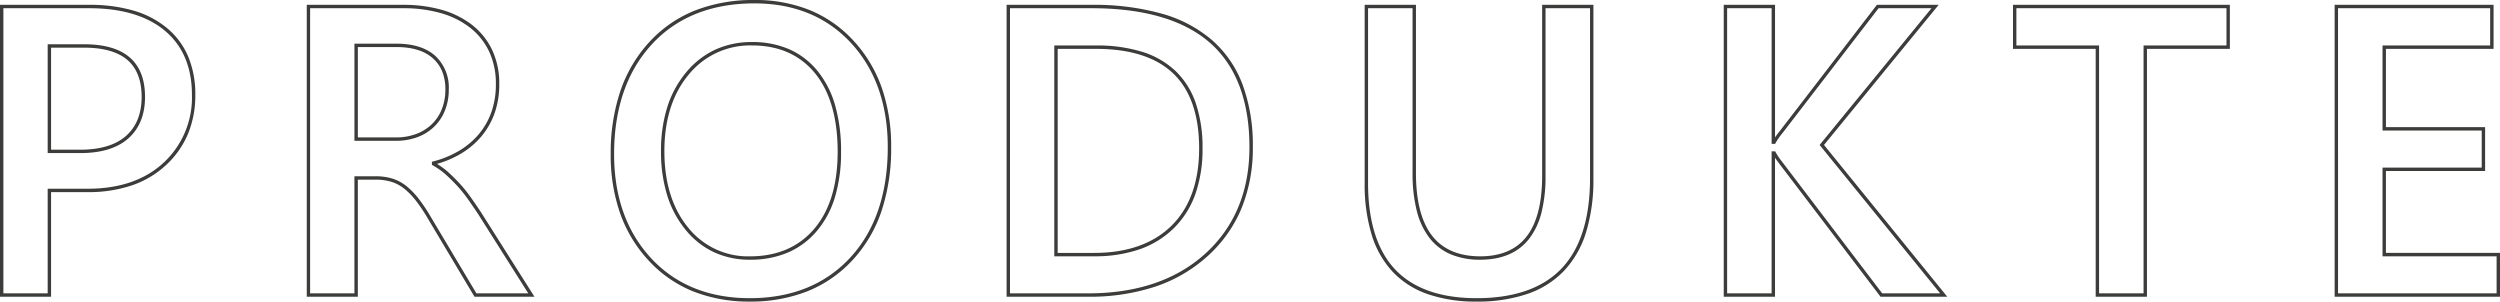 <svg xmlns="http://www.w3.org/2000/svg" width="552.116" height="66.601" viewBox="0 0 552.116 66.601">
  <path id="Produkte" d="M333.6,1.441A32.476,32.476,0,0,1,322.817-.194,19.389,19.389,0,0,1,315.06-5.13a20.979,20.979,0,0,1-4.651-8.212A38.3,38.3,0,0,1,308.87-24.75V-64.093H320.2v37.166c0,6.136,1.2,10.79,3.565,13.833,2.343,3.014,5.921,4.543,10.635,4.543,4.537,0,7.98-1.472,10.235-4.376,2.277-2.933,3.431-7.419,3.431-13.333V-64.093h11.325v38.321a39.649,39.649,0,0,1-1.606,11.854,21.773,21.773,0,0,1-4.851,8.532,20.232,20.232,0,0,1-8.09,5.128A34.006,34.006,0,0,1,333.6,1.441ZM309.62-63.343V-24.75c0,8.466,2.014,14.894,5.985,19.1S325.624.691,333.6.691c8.325,0,14.647-2.218,18.79-6.592s6.251-11.066,6.251-19.871V-63.343h-9.825V-26.26a32.3,32.3,0,0,1-.889,8.006,15.829,15.829,0,0,1-2.7,5.787c-2.4,3.1-6.047,4.666-10.827,4.666A16.518,16.518,0,0,1,327.871-9a11.759,11.759,0,0,1-4.7-3.63,16.391,16.391,0,0,1-2.8-6,33.441,33.441,0,0,1-.923-8.3V-63.343ZM173.085,1.441a33.317,33.317,0,0,1-12.543-2.26,27.222,27.222,0,0,1-9.793-6.791,30.029,30.029,0,0,1-6.293-10.4A38.944,38.944,0,0,1,142.362-31.1a42.875,42.875,0,0,1,2.131-13.941A30.5,30.5,0,0,1,150.9-55.885a27.5,27.5,0,0,1,10.09-6.959,35.283,35.283,0,0,1,13.114-2.315,32.11,32.11,0,0,1,12.256,2.25A27.043,27.043,0,0,1,196-56.152a29.862,29.862,0,0,1,6.227,10.383A39.4,39.4,0,0,1,204.3-32.659a43.763,43.763,0,0,1-2.12,14.084A30.046,30.046,0,0,1,195.8-7.743a27.538,27.538,0,0,1-9.943,6.891A33.991,33.991,0,0,1,173.085,1.441Zm1.022-65.851c-9.5,0-17.124,3.039-22.652,9.033s-8.343,14.169-8.343,24.273c0,9.4,2.754,17.129,8.187,22.984S164.053.691,173.085.691c9.208,0,16.665-3.009,22.164-8.944s8.3-14.155,8.3-24.406c0-9.426-2.725-17.159-8.1-22.985S182.9-64.409,174.107-64.409ZM559.606.375H523.086V-64.093h35.1v9.726H534.412v17.29h21.906V-27.4H534.412v18.09h25.194Zm-35.769-.75h35.019V-8.556H533.662v-19.59h21.906v-8.181H533.662v-18.79h23.772v-8.226h-33.6Zm-42.2.75H470.314V-54.367H452.051v-9.726h47.894v9.726H481.639Zm-10.575-.75h9.825V-55.117H499.2v-8.226H452.8v8.226h18.262Zm-33.52.75H422.8l-.113-.148L400.51-28.921c-.422-.557-.759-1.022-1.015-1.4V.375H388.17V-64.093H399.5v29.281c.288-.431.629-.888,1.019-1.366L422-64.093h13.64L410.313-33.147Zm-14.376-.75h12.8L409.345-33.148l24.709-30.194H422.366L401.1-35.71a14.358,14.358,0,0,0-1.472,2.12l-.107.2h-.775V-63.343H388.92V-.375h9.825v-31.37h.793l.1.218a15,15,0,0,0,1.469,2.153ZM247.808.375H229.793V-64.093h18.77a55.528,55.528,0,0,1,15.521,1.956,29.053,29.053,0,0,1,11.153,5.9,24.5,24.5,0,0,1,6.71,9.855,38.873,38.873,0,0,1,2.227,13.721A35.133,35.133,0,0,1,281.7-19.213a29.448,29.448,0,0,1-7.425,10.537A32.589,32.589,0,0,1,262.7-1.883,46.14,46.14,0,0,1,247.808.375Zm-17.265-.75h17.265c10.812,0,19.547-2.979,25.962-8.855s9.654-13.75,9.654-23.429c0-10.192-2.921-17.935-8.682-23.013s-14.583-7.671-26.179-7.671h-18.02ZM125.525.375H112.279L101.994-16.87a35.453,35.453,0,0,0-2.661-3.981,15.886,15.886,0,0,0-2.6-2.67A8.666,8.666,0,0,0,93.9-25.013a11.984,11.984,0,0,0-3.49-.472H86.517V.375H75.237V-64.093H96.584a30.851,30.851,0,0,1,8.367,1.08,19.671,19.671,0,0,1,6.7,3.285,15.468,15.468,0,0,1,4.485,5.509,17.384,17.384,0,0,1,1.616,7.7,18.905,18.905,0,0,1-1.021,6.324,16.567,16.567,0,0,1-2.91,5.137,17.844,17.844,0,0,1-4.538,3.835A22.34,22.34,0,0,1,104-28.965a16.331,16.331,0,0,1,2.524,1.873c.863.788,1.692,1.61,2.466,2.443a29.539,29.539,0,0,1,2.318,2.858c.754,1.05,1.6,2.287,2.519,3.678l0,.006ZM112.7-.375h11.459L113.2-17.7c-.911-1.382-1.753-2.61-2.5-3.651a28.8,28.8,0,0,0-2.259-2.785c-.759-.818-1.574-1.625-2.422-2.4a16.1,16.1,0,0,0-2.953-2.105l-.191-.108v-.687l.281-.073A21.935,21.935,0,0,0,108.9-31.87a17.1,17.1,0,0,0,4.349-3.674,15.82,15.82,0,0,0,2.778-4.905A18.158,18.158,0,0,0,117-46.522a16.645,16.645,0,0,0-1.539-7.367,14.725,14.725,0,0,0-4.269-5.244,18.926,18.926,0,0,0-6.449-3.158,30.105,30.105,0,0,0-8.163-1.052h-20.6V-.375h9.781v-25.86h4.641a12.729,12.729,0,0,1,3.709.505,9.413,9.413,0,0,1,3.077,1.619,16.629,16.629,0,0,1,2.729,2.8,36.191,36.191,0,0,1,2.717,4.064ZM18.77.375H7.49V-64.093h19.7a34.441,34.441,0,0,1,9.85,1.293,20.494,20.494,0,0,1,7.41,3.905,16.585,16.585,0,0,1,4.636,6.3,21.607,21.607,0,0,1,1.54,8.388,22.288,22.288,0,0,1-1.606,8.586A19.823,19.823,0,0,1,44.2-28.741a21.017,21.017,0,0,1-7.554,4.513,29.866,29.866,0,0,1-9.765,1.5H18.77ZM8.24-.375H18.02V-23.48h8.862c7.037,0,12.691-1.954,16.806-5.808a19.613,19.613,0,0,0,6.191-14.923c0-6.047-1.988-10.794-5.91-14.11-3.94-3.332-9.584-5.021-16.776-5.021H8.24ZM173.129-7.8a18.731,18.731,0,0,1-7.956-1.657,17.934,17.934,0,0,1-6.286-4.967,22.5,22.5,0,0,1-4.067-7.647,32.671,32.671,0,0,1-1.35-9.7,32.117,32.117,0,0,1,1.39-9.745,22.512,22.512,0,0,1,4.186-7.692,18.47,18.47,0,0,1,6.435-5,19.275,19.275,0,0,1,8.093-1.667,20.276,20.276,0,0,1,8.2,1.587,16.838,16.838,0,0,1,6.242,4.77,21.239,21.239,0,0,1,3.92,7.654,36.836,36.836,0,0,1,1.3,10.225,34.3,34.3,0,0,1-1.338,9.985,20.878,20.878,0,0,1-4.039,7.543,17.35,17.35,0,0,1-6.391,4.733A21.1,21.1,0,0,1,173.129-7.8Zm.444-47.322a17.442,17.442,0,0,0-13.954,6.4c-3.583,4.265-5.4,9.969-5.4,16.955,0,6.958,1.765,12.633,5.247,16.869a16.905,16.905,0,0,0,13.662,6.35c5.959,0,10.722-2.034,14.156-6.045,3.449-4.028,5.2-9.762,5.2-17.041,0-7.488-1.7-13.343-5.046-17.4C184.106-53.075,179.442-55.123,173.574-55.123ZM249.141-8.556h-8.817V-55.117h9.217A33.65,33.65,0,0,1,259.784-53.7a18.748,18.748,0,0,1,7.38,4.278,17.881,17.881,0,0,1,4.435,7.132,30.476,30.476,0,0,1,1.467,9.9,29.911,29.911,0,0,1-1.572,10.057,19.927,19.927,0,0,1-4.738,7.538,20.256,20.256,0,0,1-7.576,4.686A30.181,30.181,0,0,1,249.141-8.556Zm-8.067-.75h8.067c7.3,0,13.047-2.027,17.088-6.023s6.087-9.737,6.087-17.063c0-7.31-1.909-12.859-5.673-16.493s-9.522-5.482-17.1-5.482h-8.467ZM25.238-31.351H18.02V-55.384h8.062c8.917,0,13.439,3.908,13.439,11.617,0,3.915-1.238,7-3.681,9.167S29.844-31.351,25.238-31.351ZM18.77-32.1h6.468c4.417,0,7.816-1.03,10.1-3.06s3.429-4.915,3.429-8.606c0-3.616-1.055-6.357-3.136-8.147-2.1-1.8-5.311-2.72-9.553-2.72H18.77Zm76.17-1.96H85.767V-55.517h9.262c3.692,0,6.571.9,8.559,2.672a9.491,9.491,0,0,1,3.013,7.434,12.311,12.311,0,0,1-.873,4.72,10.271,10.271,0,0,1-2.445,3.6,10.742,10.742,0,0,1-3.705,2.256A13.475,13.475,0,0,1,94.94-34.061Zm-8.423-.75H94.94a12.729,12.729,0,0,0,4.381-.733,10,10,0,0,0,3.449-2.1,9.527,9.527,0,0,0,2.265-3.336,11.569,11.569,0,0,0,.816-4.434,10.5,10.5,0,0,0-.695-3.936,7.839,7.839,0,0,0-2.068-2.938c-1.846-1.647-4.557-2.482-8.059-2.482H86.517Z" transform="translate(-7.49 65.159)" fill="#3c3c3b"/>
</svg>
